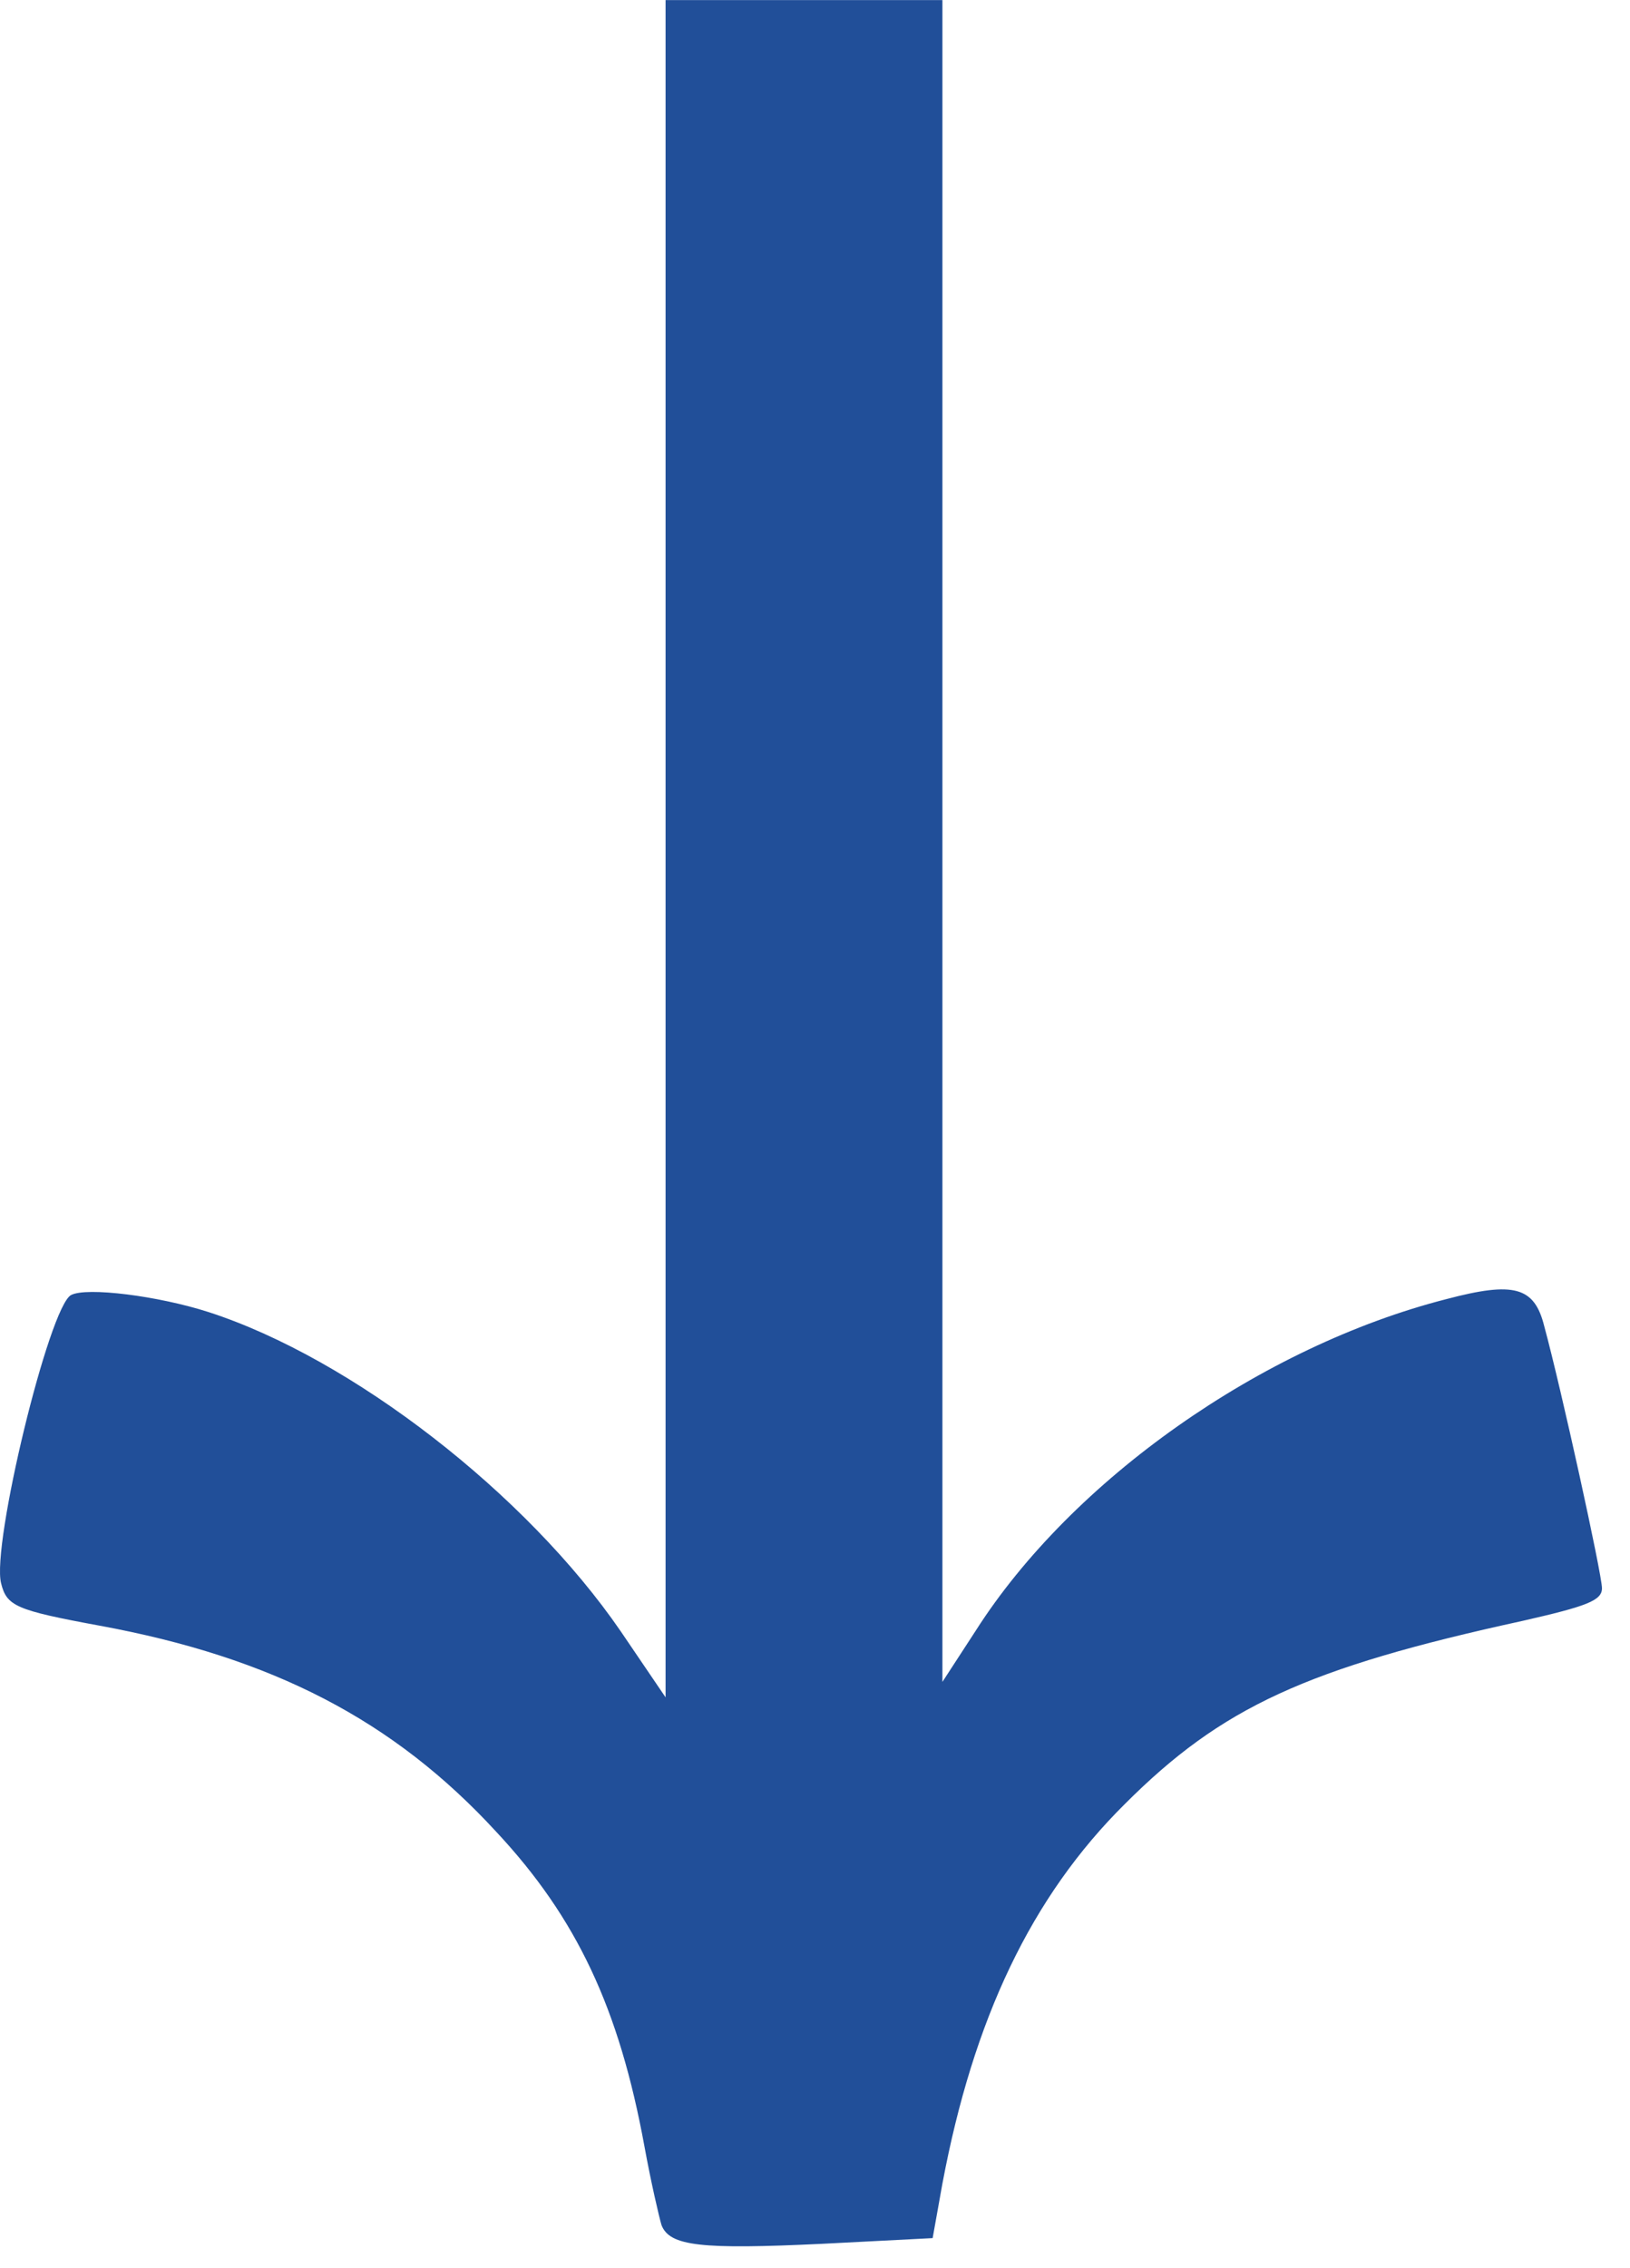 <?xml version="1.0" encoding="UTF-8"?> <svg xmlns="http://www.w3.org/2000/svg" width="46" height="64" viewBox="0 0 46 64" fill="none"> <path d="M18.783 23.948V47.893L17.519 46.032C14.853 42.148 9.935 38.334 5.891 37.024C4.466 36.564 2.444 36.311 2.007 36.541C1.387 36.863 -0.245 43.596 0.031 44.676C0.192 45.319 0.445 45.434 2.812 45.871C7.683 46.767 11.107 48.537 14.003 51.685C16.278 54.121 17.473 56.672 18.185 60.555C18.369 61.566 18.599 62.554 18.668 62.784C18.898 63.382 19.794 63.474 23.195 63.313L26.32 63.152L26.596 61.612C27.469 56.97 29.101 53.523 31.743 50.904C34.478 48.169 36.868 47.066 42.98 45.733C44.796 45.319 45.209 45.159 45.209 44.814C45.209 44.423 44.06 39.184 43.578 37.414C43.302 36.311 42.728 36.151 40.82 36.656C35.604 37.989 30.25 41.758 27.538 46.009L26.596 47.457V23.718V0.003H22.689H18.783V23.948Z" fill="#214F99"></path> </svg> 